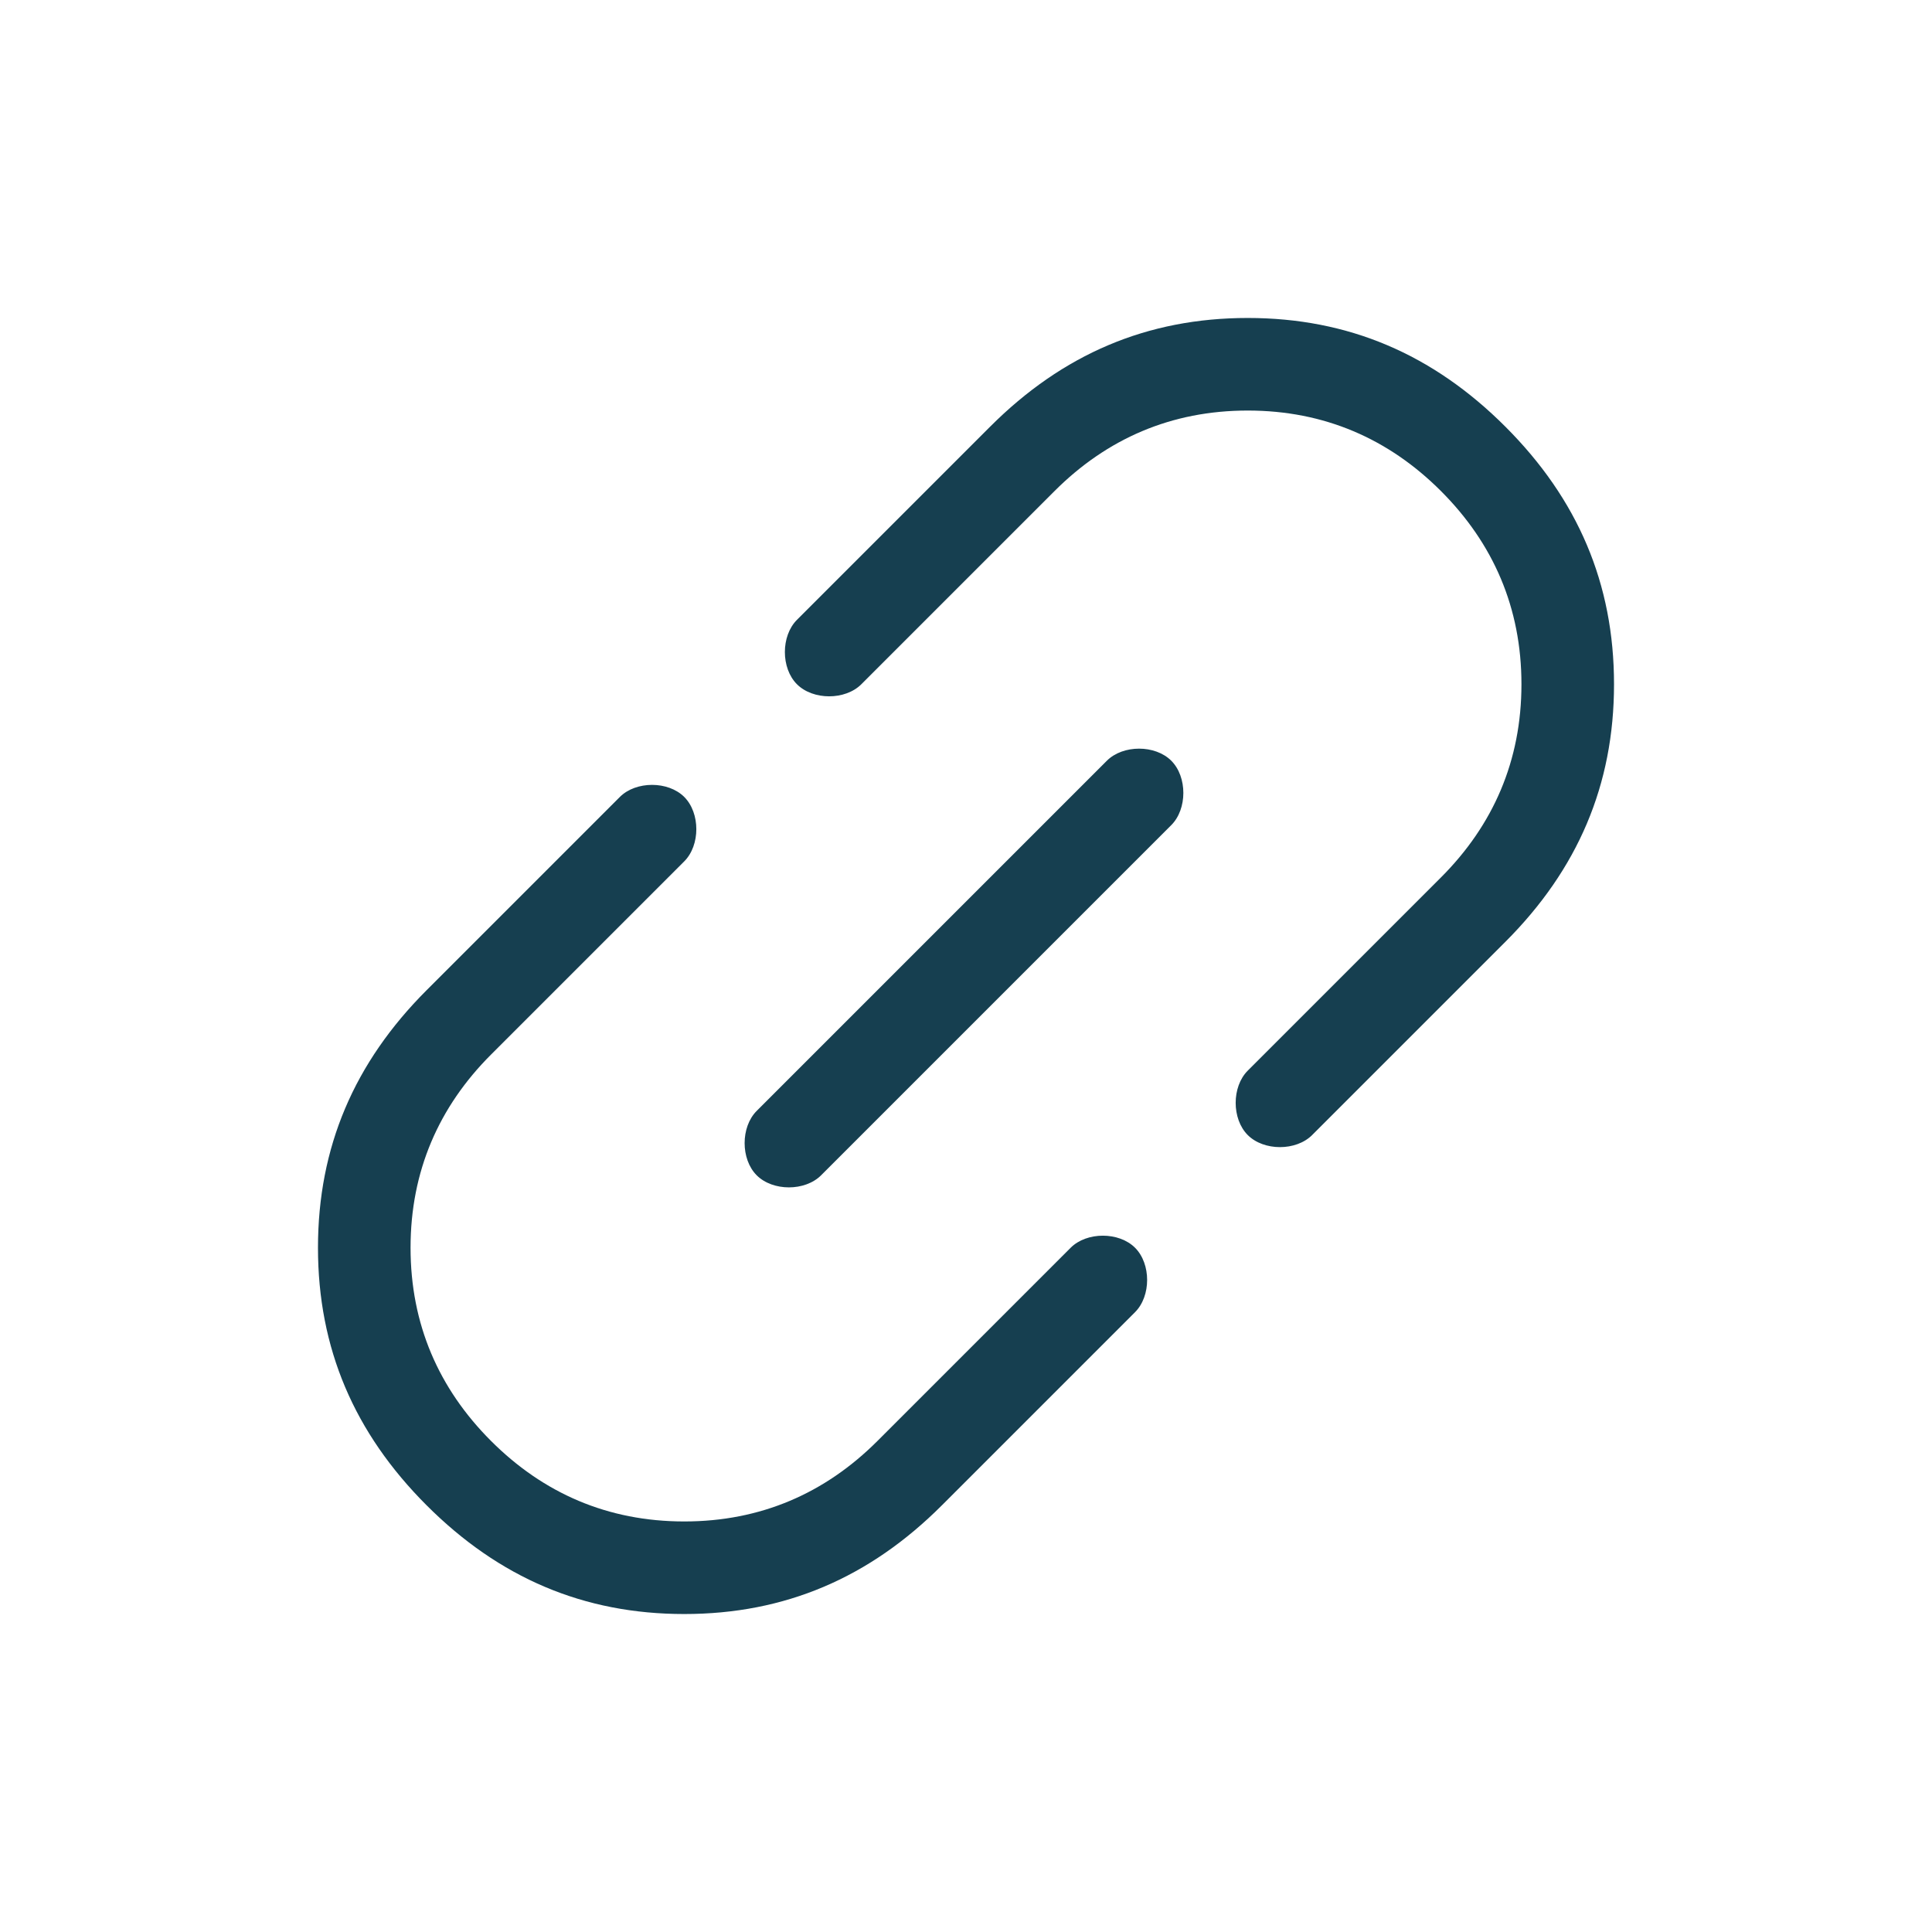<?xml version="1.0" encoding="UTF-8"?>
<svg xmlns="http://www.w3.org/2000/svg" version="1.1" viewBox="0 0 48 48">
  <defs>
    <style>
      .cls-1 {
        fill: #163f50;
      }
    </style>
  </defs>
  <g>
    <g id="Ebene_1">
      <path class="cls-1" d="M23.4,37.4c-1.8,1.8-3.9,2.7-6.4,2.7-2.5,0-4.6-.9-6.4-2.7s-2.7-3.9-2.7-6.4c0-2.5.9-4.6,2.7-6.4l4.8-4.8c.2-.2.5-.3.8-.3.3,0,.6.1.8.3s.3.5.3.8c0,.3-.1.6-.3.8l-4.8,4.8c-1.3,1.3-2,2.9-2,4.8,0,1.9.7,3.5,2,4.8s2.9,2,4.8,2c1.9,0,3.5-.7,4.8-2l4.8-4.8c.2-.2.5-.3.8-.3.3,0,.6.1.8.3s.3.5.3.8c0,.3-.1.6-.3.8,0,0-4.8,4.8-4.8,4.8ZM20.4,29.2c-.2.2-.5.3-.8.3-.3,0-.6-.1-.8-.3s-.3-.5-.3-.8c0-.3.1-.6.3-.8l8.7-8.7c.2-.2.5-.3.8-.3s.6.1.8.3.3.5.3.8c0,.3-.1.6-.3.8l-8.7,8.7ZM32.6,28.2c-.2.2-.5.3-.8.3-.3,0-.6-.1-.8-.3s-.3-.5-.3-.8c0-.3.1-.6.3-.8l4.8-4.8c1.3-1.3,2-2.9,2-4.8,0-1.9-.7-3.5-2-4.8-1.3-1.3-2.9-2-4.8-2-1.9,0-3.5.7-4.8,2l-4.8,4.8c-.2.2-.5.3-.8.3-.3,0-.6-.1-.8-.3s-.3-.5-.3-.8c0-.3.1-.6.3-.8l4.8-4.8c1.8-1.8,3.9-2.7,6.4-2.7,2.5,0,4.6.9,6.4,2.7s2.7,3.9,2.7,6.4c0,2.5-.9,4.6-2.7,6.4l-4.8,4.8Z"></path>
    </g>
  </g>
</svg>
